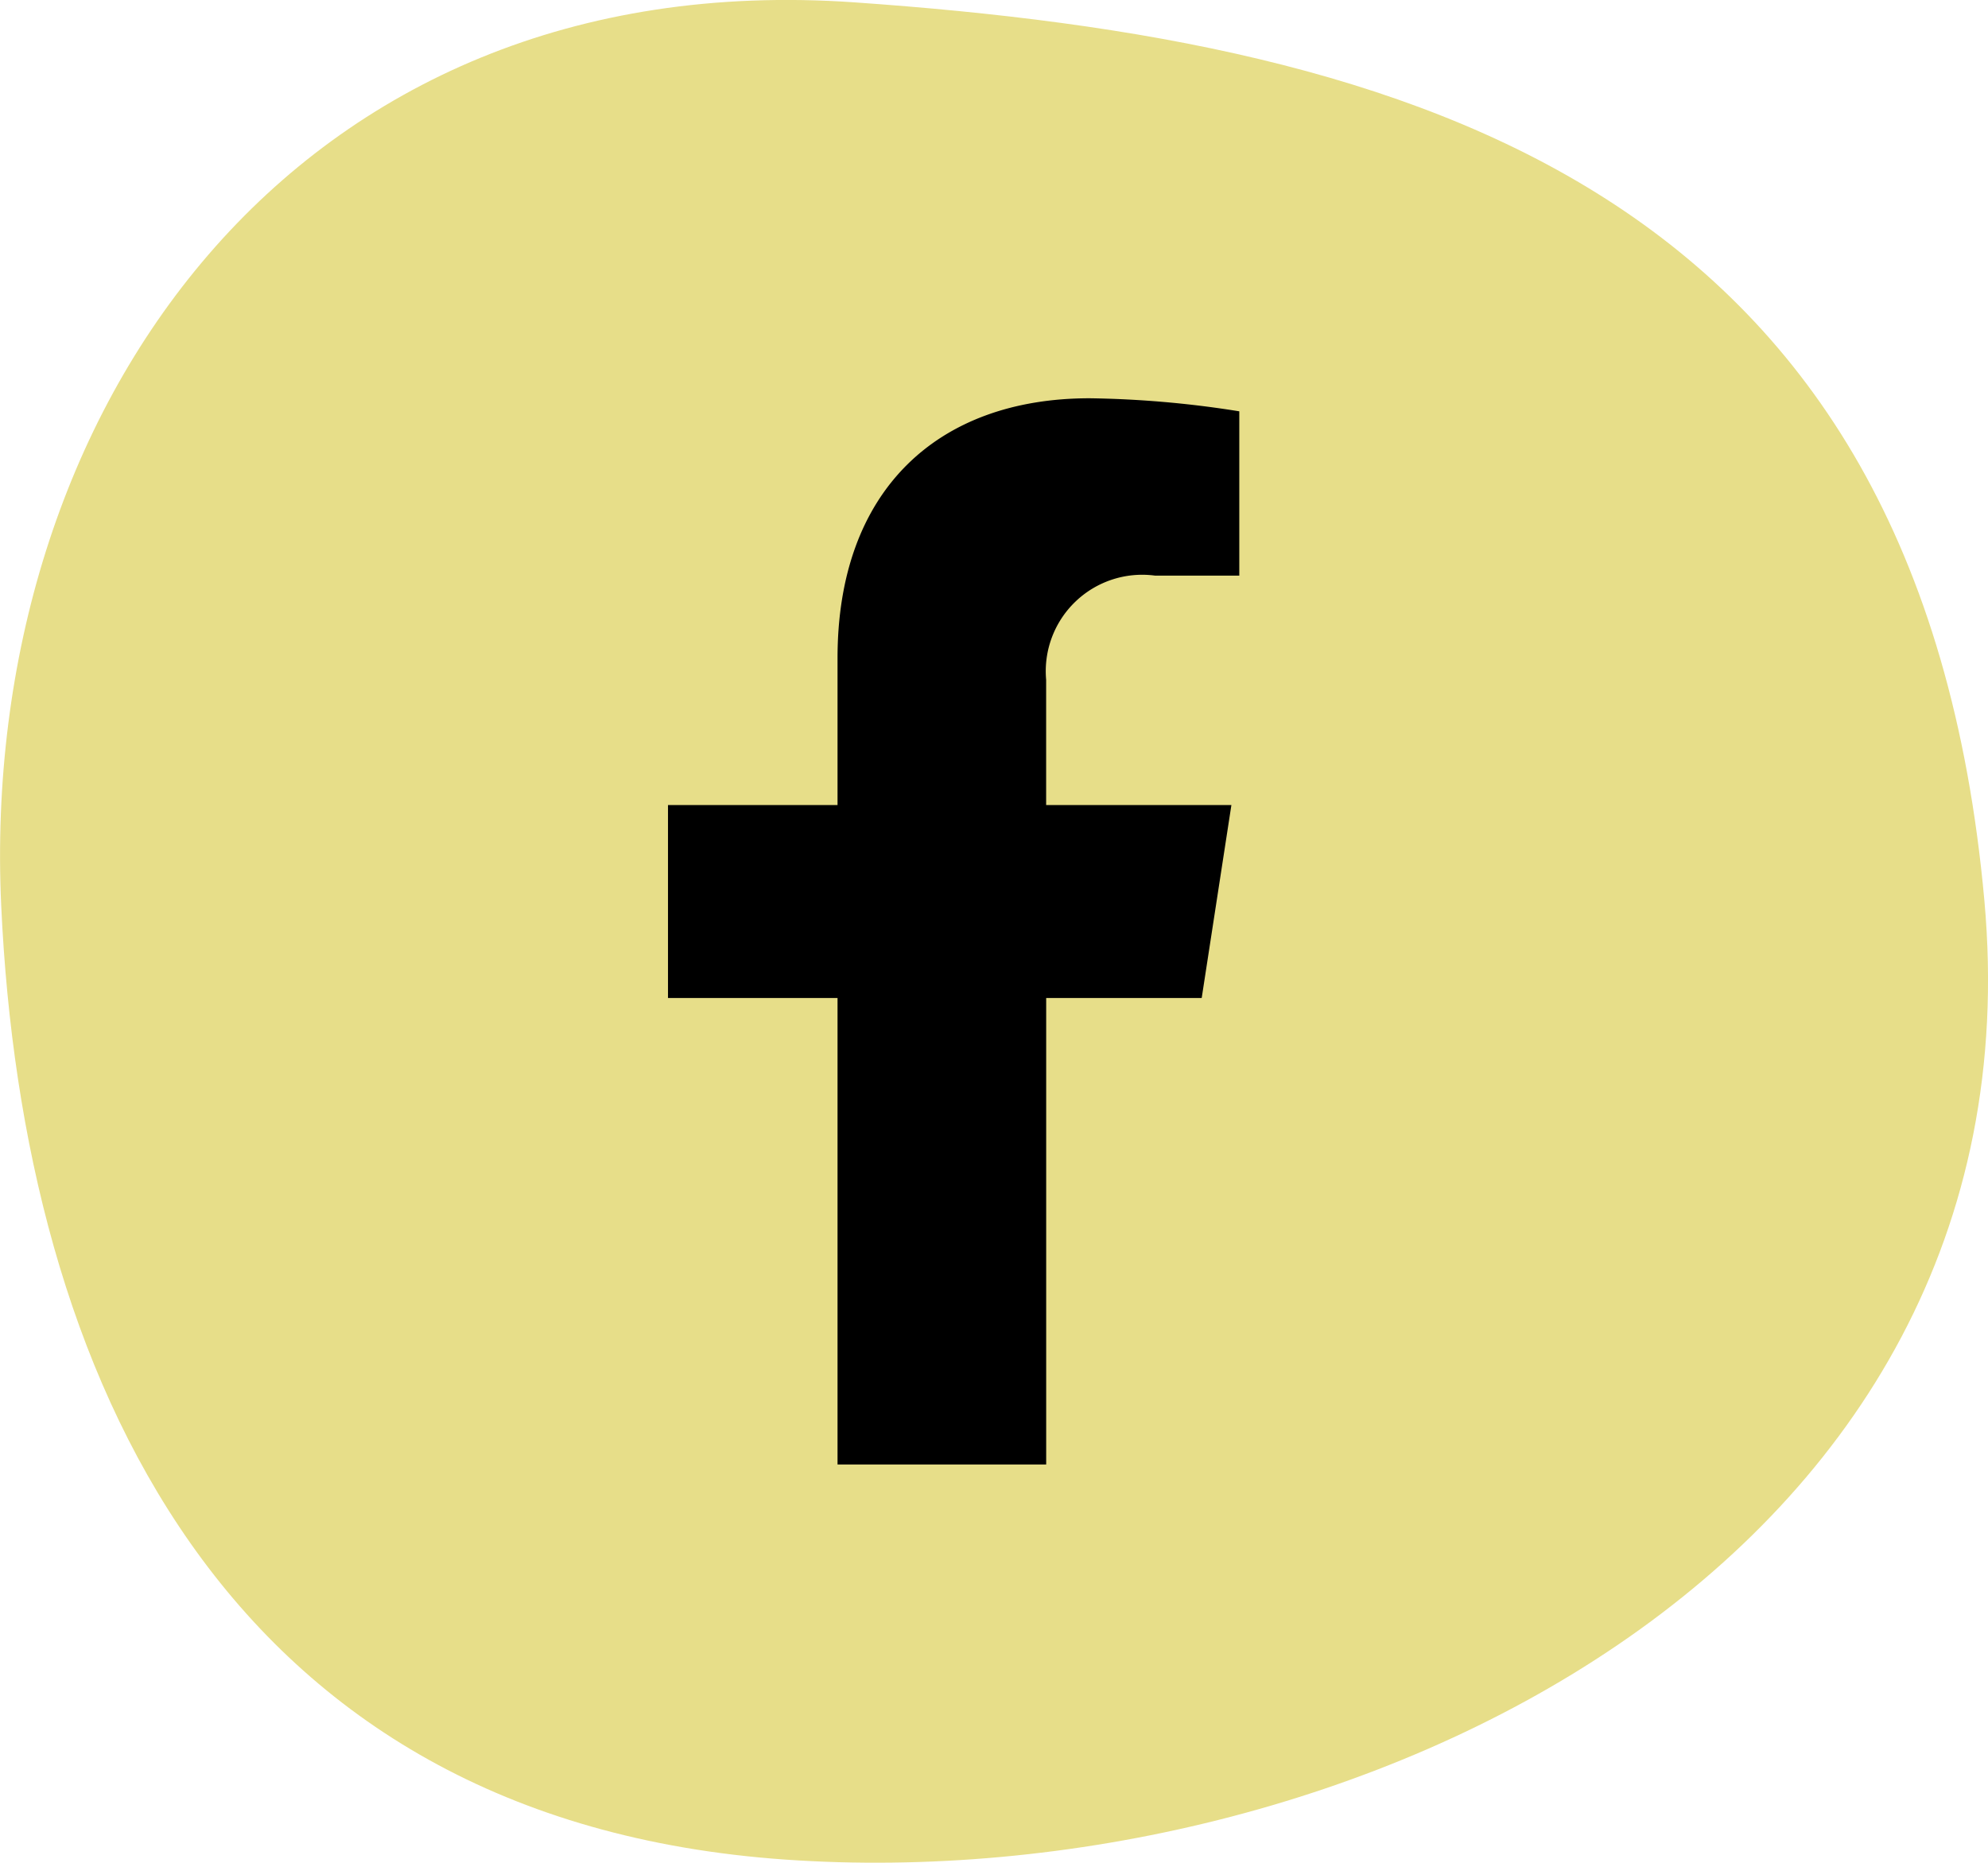 <svg id="Gruppe_4603" data-name="Gruppe 4603" xmlns="http://www.w3.org/2000/svg" width="44.781" height="41.963" viewBox="0 0 44.781 41.963">
  <path id="Pfad_1002" data-name="Pfad 1002" d="M45.257,167.118c12.66.885,28.369-6.6,27.009-21.61-1.454-16.049-12.793-19.344-25.452-20.229s-19.731,9.249-19.22,20.347c.486,10.542,5,20.606,17.663,21.492" transform="translate(-27.567 -125.226)" fill="#e7de89"/>
  <path id="Icon_awesome-facebook-f" data-name="Icon awesome-facebook-f" d="M13.631,13.511,14.3,9.164H10.127V6.343a2.173,2.173,0,0,1,2.451-2.348h1.9V.294A23.124,23.124,0,0,0,11.108,0c-3.435,0-5.68,2.082-5.68,5.851V9.164H1.609v4.347H5.428V24.019h4.7V13.511Z" transform="translate(13.438 8.972)"/>
</svg>
